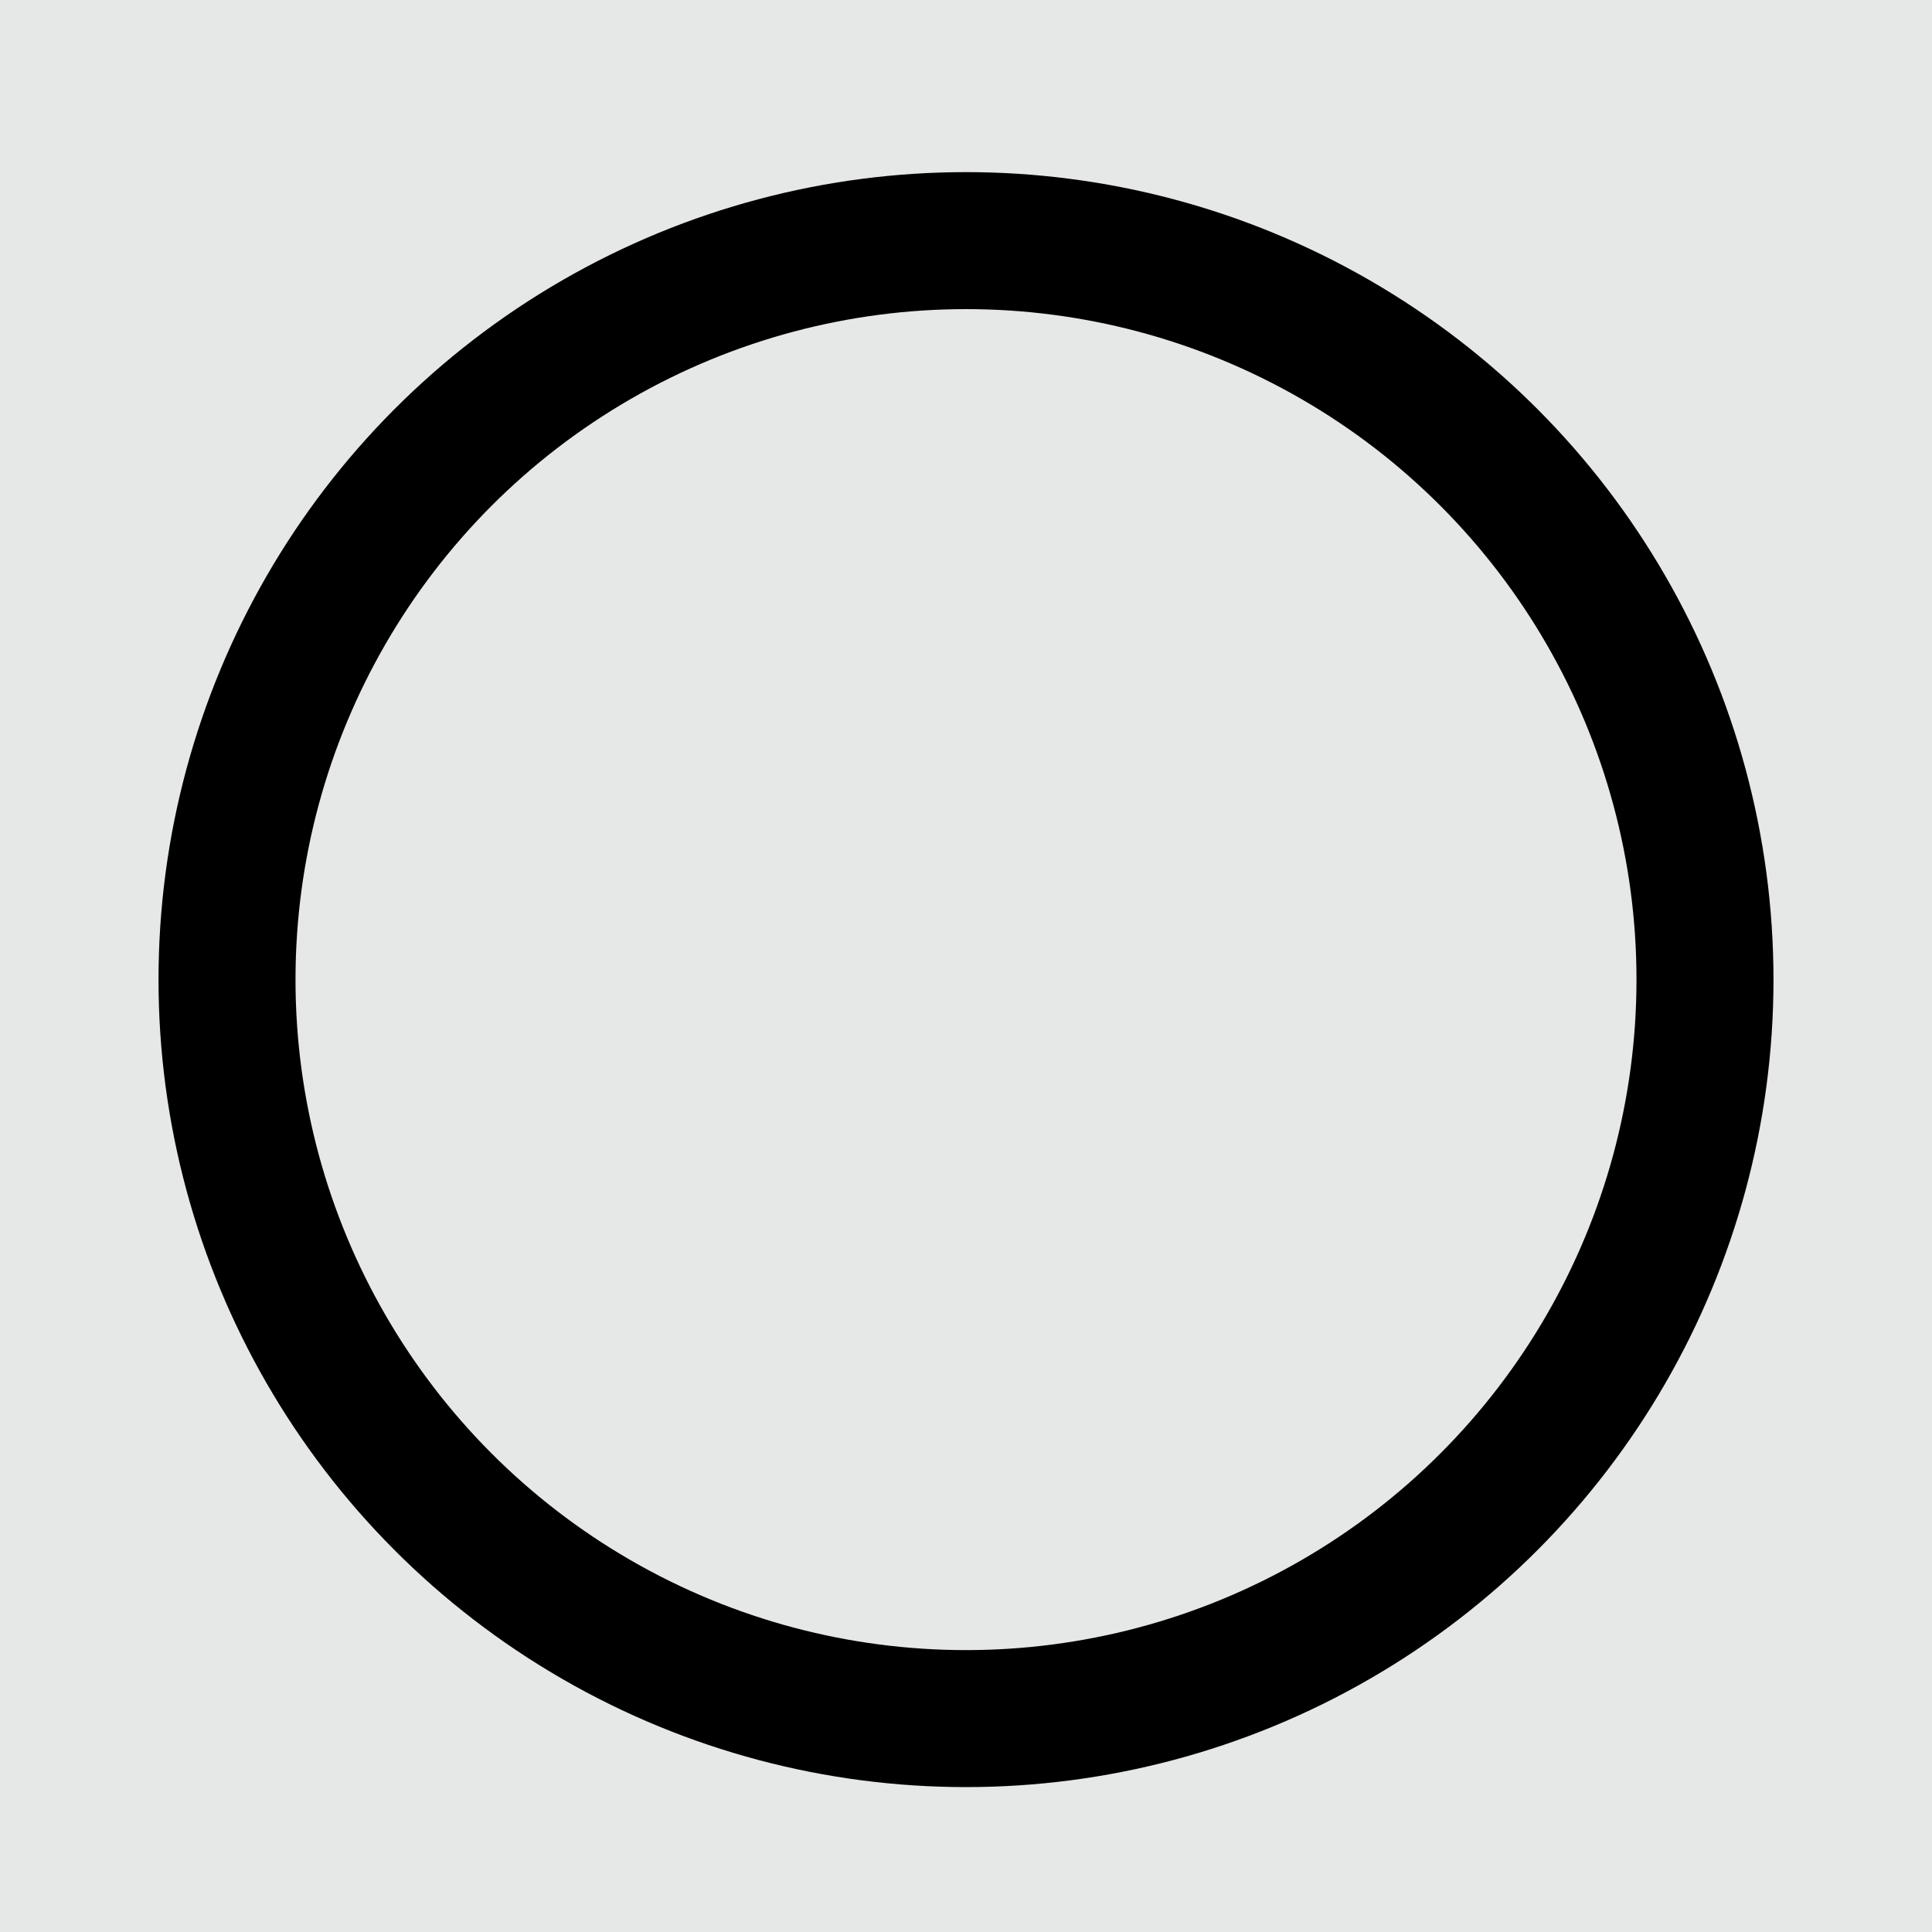 <?xml version="1.0" encoding="UTF-8"?><svg id="b" xmlns="http://www.w3.org/2000/svg" viewBox="0 0 44 44"><defs><style>.d{fill:#e6e7e7;stroke-width:0px;}.e{fill:none;stroke:#000;stroke-width:3.12px;}</style></defs><g id="c"><rect class="d" width="44" height="44"/><circle class="e" cx="22" cy="22.31" r="16.83"/></g></svg>